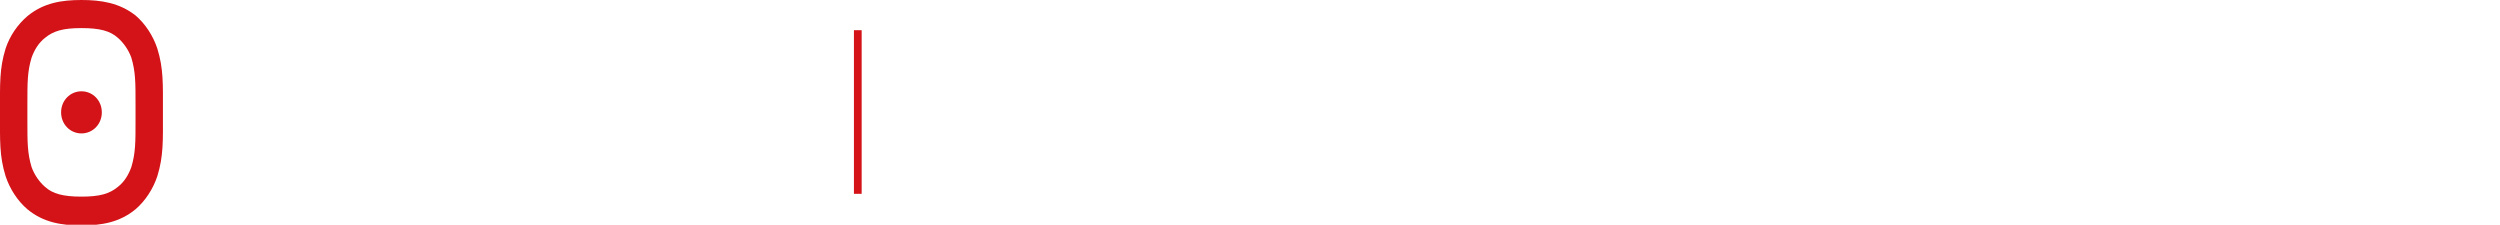 <?xml version="1.0" encoding="utf-8"?>
<!-- Generator: Adobe Illustrator 27.0.0, SVG Export Plug-In . SVG Version: 6.00 Build 0)  -->
<svg version="1.1" id="Layer_1" xmlns="http://www.w3.org/2000/svg" xmlns:xlink="http://www.w3.org/1999/xlink" x="0px" y="0px"
	 viewBox="0 0 356 32" style="enable-background:new 0 0 356 32;" xml:space="preserve">
<style type="text/css">
	.st0{fill-rule:evenodd;clip-rule:evenodd;fill:#D41318;}
	.st1{fill:#D41318;}
</style>
<g>
	<path class="st0" d="M23.2,16c0-4,0.1-6.2-0.8-9.1c-0.6-1.8-1.7-3.5-3.1-4.7C17,0.4,14.4,0,11.6,0C8.8,0,6.2,0.4,3.9,2.3
		C2.5,3.5,1.4,5.1,0.8,6.9C-0.1,9.8,0,12,0,16s-0.1,6.2,0.8,9.1c0.6,1.8,1.7,3.5,3.1,4.7c2.3,1.9,4.9,2.3,7.7,2.3
		c2.8,0,5.4-0.4,7.7-2.3c1.4-1.2,2.5-2.9,3.1-4.7C23.3,22.2,23.2,20,23.2,16L23.2,16z M19.3,16l0,1.2c0,3.1,0,4.6-0.6,6.6
		c-0.4,1.1-1,2.1-1.9,2.8c-1.2,1-2.6,1.4-5.2,1.4c-2.6,0-4.1-0.4-5.2-1.4c-0.8-0.7-1.5-1.7-1.9-2.8c-0.6-2-0.6-3.5-0.6-6.6l0-1.2
		l0-1.2c0-3.1,0-4.6,0.6-6.6c0.4-1.1,1-2.1,1.9-2.8C7.6,4.4,9,4,11.6,4c2.6,0,4.1,0.4,5.2,1.4c0.8,0.7,1.5,1.7,1.9,2.8
		c0.6,2,0.6,3.5,0.6,6.6L19.3,16z M14.5,16c0-1.7-1.3-3-2.9-3c-1.6,0-2.9,1.3-2.9,3c0,1.7,1.3,3,2.9,3C13.2,19,14.5,17.7,14.5,16
		L14.5,16z"/>
</g>
<g>
	<rect x="121.6" y="4.3" class="st1" width="1.1" height="23.3"/>
</g>
</svg>
